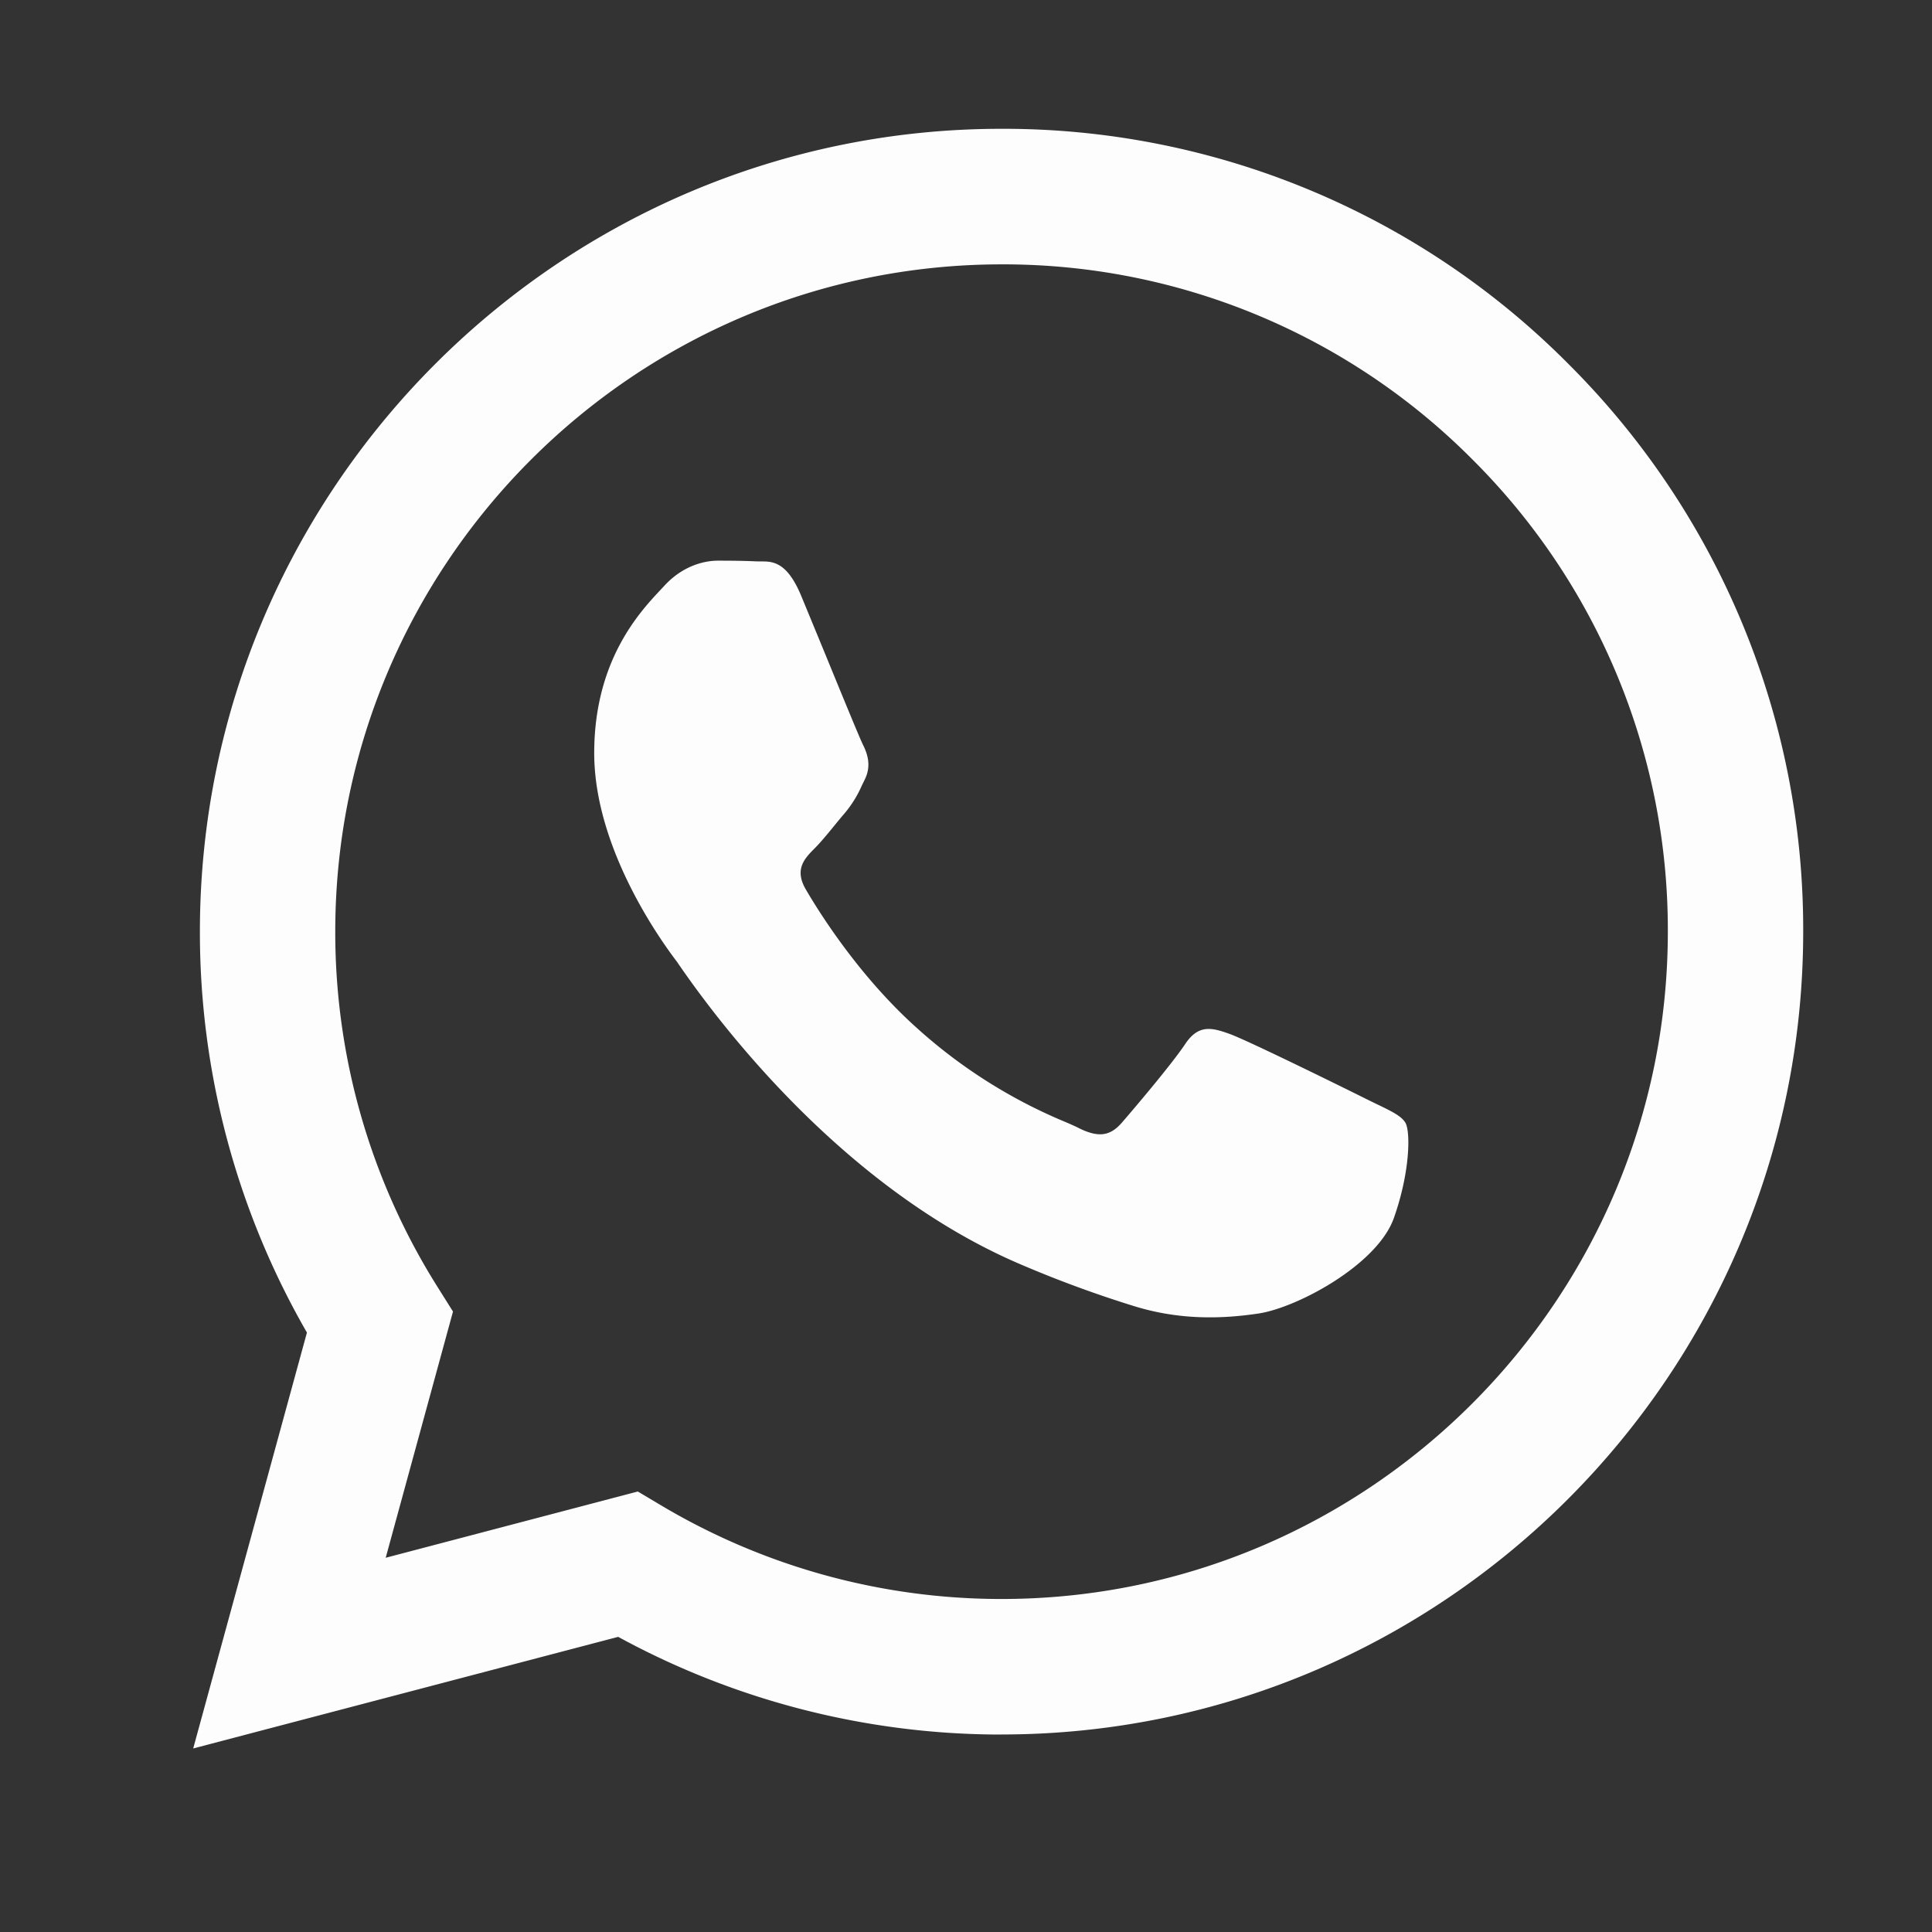 <svg width="30" height="30" fill="none" xmlns="http://www.w3.org/2000/svg"><rect width="100%" height="100%" fill="#333333" stroke="none"/><path fill-rule="evenodd" clip-rule="evenodd" d="M15.552 26.934h-.005a12.426 12.426 0 01-5.948-1.517L3 27.15l1.766-6.458a12.451 12.451 0 01-1.662-6.23C3.107 7.59 8.691 2 15.552 2a12.36 12.36 0 018.806 3.655A12.394 12.394 0 0128 14.47c-.003 6.87-5.585 12.46-12.448 12.463zM9.904 23.16l.378.225a10.322 10.322 0 005.266 1.444h.004c5.703 0 10.344-4.647 10.346-10.359a10.302 10.302 0 00-3.027-7.328 10.27 10.27 0 00-7.315-3.037c-5.707 0-10.348 4.646-10.35 10.357a10.336 10.336 0 001.582 5.512l.246.392-1.045 3.823 3.915-1.029zm11.494-6.006c.216.105.363.176.425.28.078.13.078.754-.18 1.482-.26.727-1.503 1.39-2.1 1.48-.536.08-1.214.114-1.96-.123a17.852 17.852 0 01-1.772-.656c-2.916-1.26-4.887-4.09-5.26-4.625-.025-.037-.043-.064-.054-.077l-.002-.003c-.165-.22-1.268-1.694-1.268-3.218 0-1.435.704-2.187 1.028-2.533l.061-.065c.285-.312.622-.39.83-.39.207 0 .414.002.595.011l.07.001c.181-.001.407-.002.63.534l.344.834c.268.653.563 1.374.615 1.478.078.156.13.338.026.545l-.044.09a1.774 1.774 0 01-.267.43c-.052.06-.106.126-.16.192-.106.13-.213.26-.306.353-.156.156-.318.324-.137.636.182.312.806 1.331 1.73 2.157a8.03 8.03 0 002.296 1.453c.086.037.155.067.206.093.31.156.492.13.674-.078.181-.208.777-.91.984-1.221.208-.312.415-.26.7-.156.285.104 1.814.857 2.125 1.013l.17.083z" fill="#FDFDFD"/></svg>